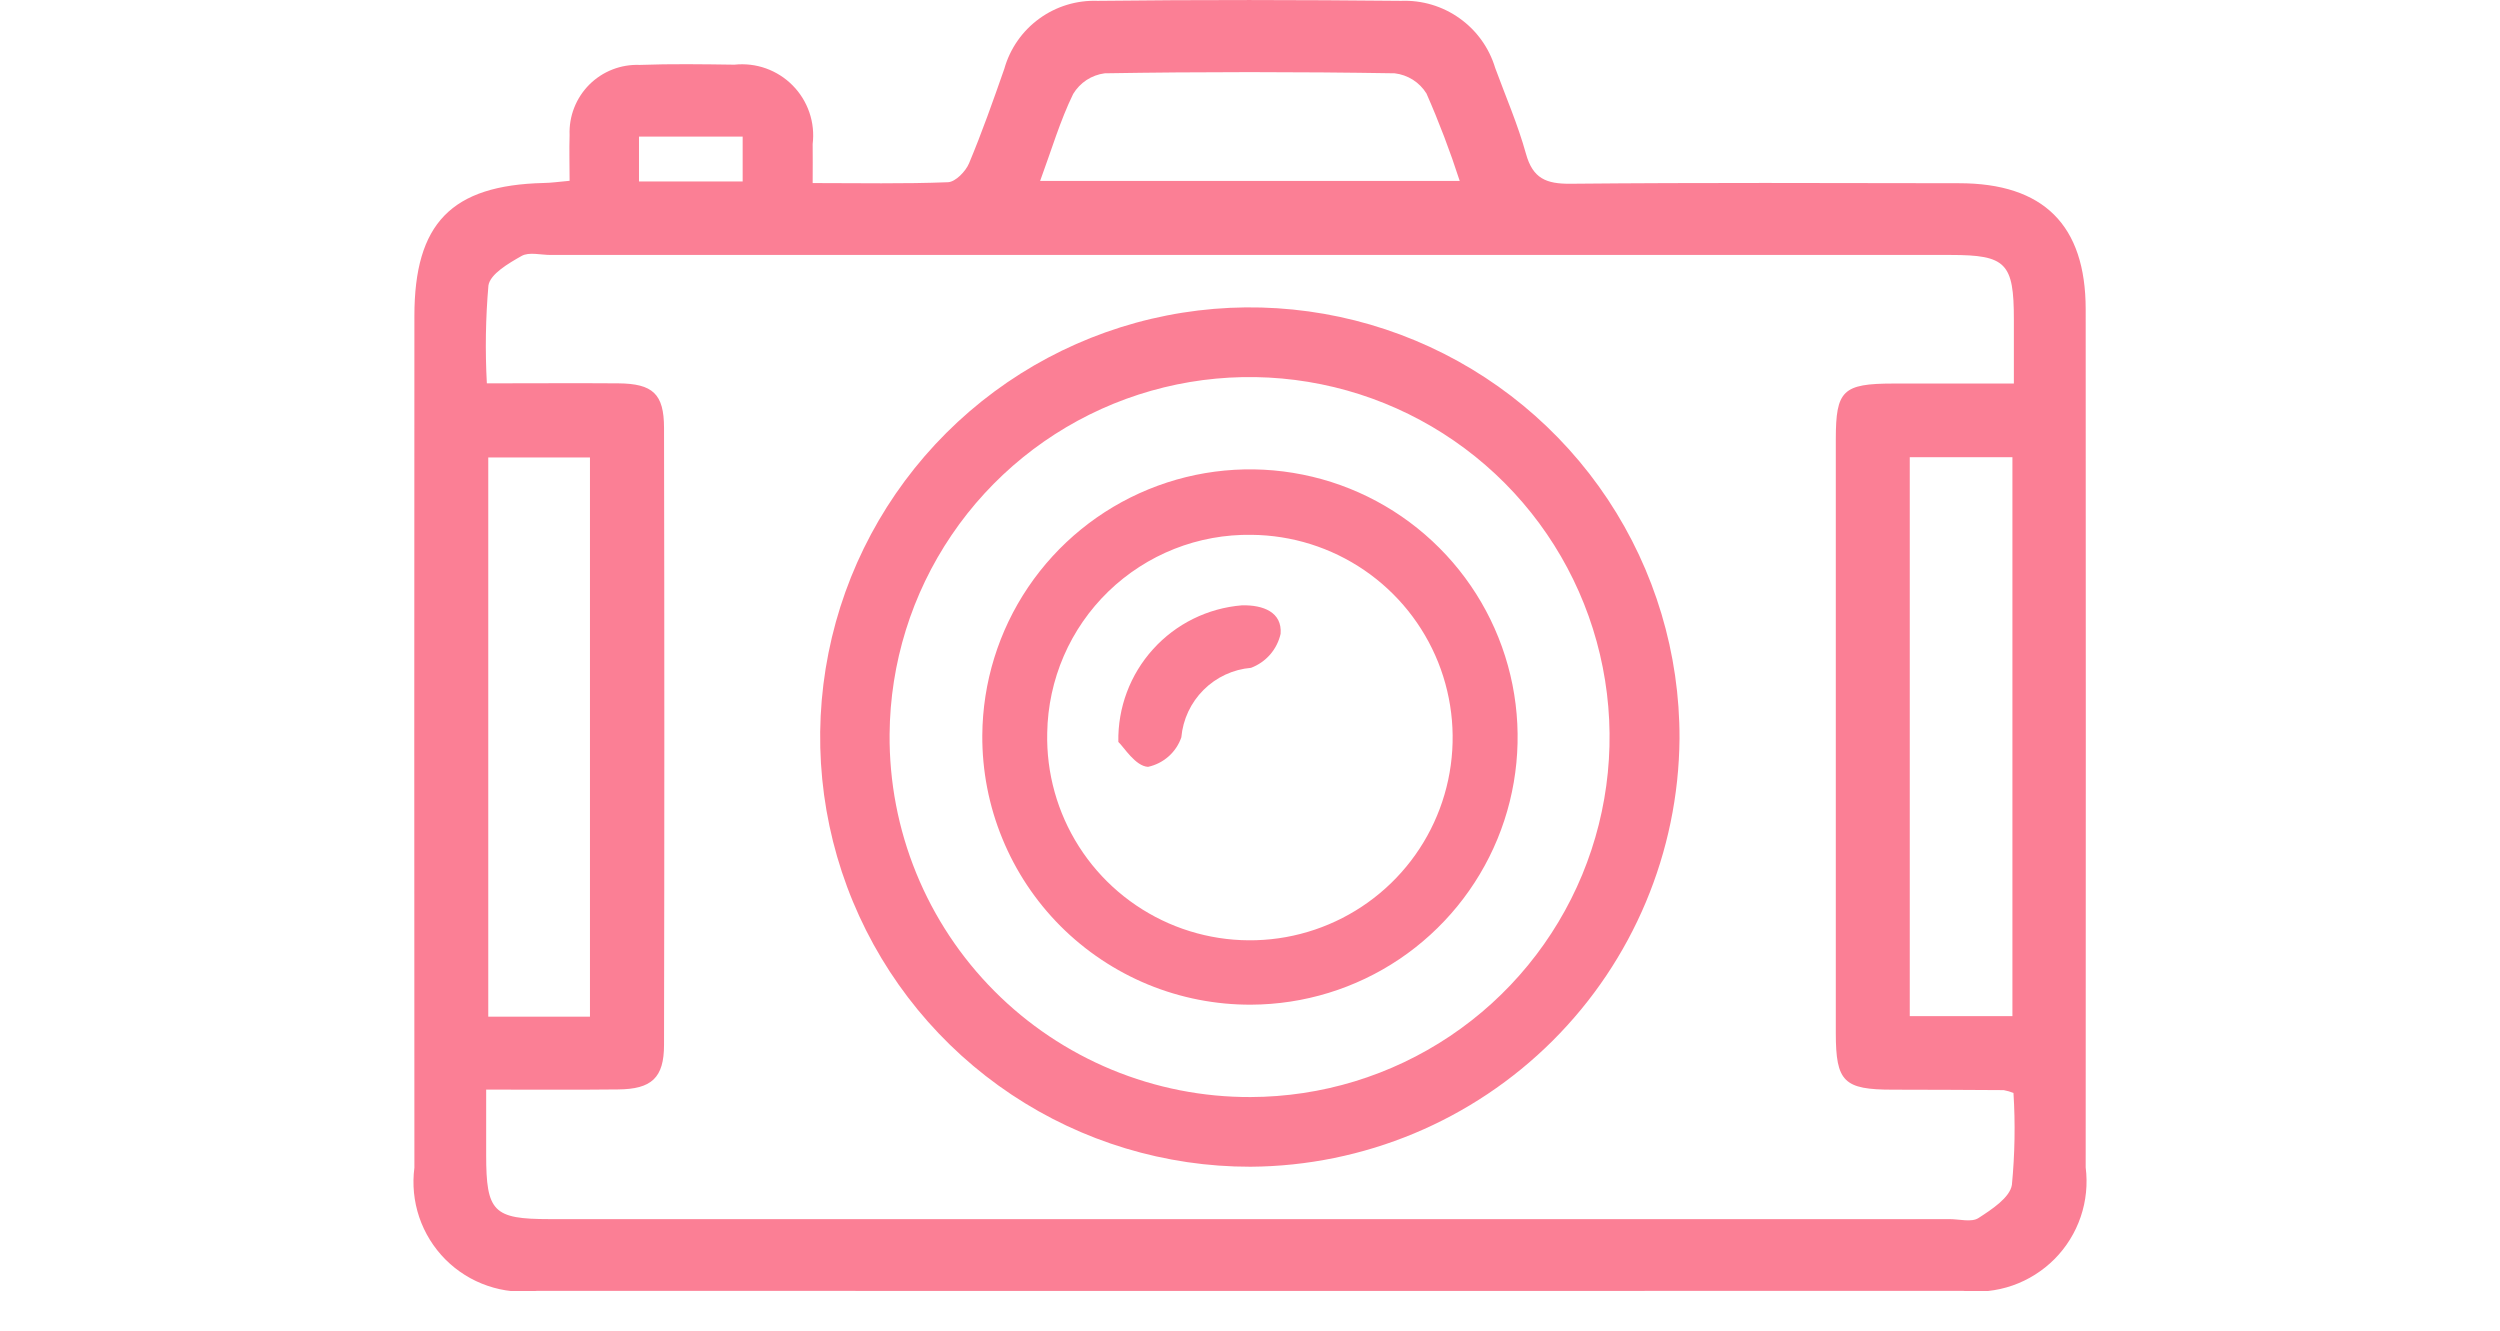 <svg width="62" height="33" viewBox="0 0 62 33" fill="none" xmlns="http://www.w3.org/2000/svg">
<g clip-path="url(#clip0_87_1899)">
<path d="M14.126 4.484C14.126 4.089 14.114 3.718 14.126 3.349C14.117 3.118 14.155 2.888 14.24 2.672C14.324 2.457 14.452 2.262 14.615 2.098C14.779 1.935 14.974 1.807 15.19 1.723C15.405 1.639 15.635 1.601 15.866 1.61C16.648 1.581 17.431 1.593 18.213 1.604C18.477 1.576 18.745 1.607 18.995 1.696C19.245 1.786 19.473 1.93 19.659 2.12C19.846 2.309 19.987 2.538 20.073 2.79C20.159 3.041 20.186 3.309 20.154 3.573C20.159 3.864 20.154 4.155 20.154 4.54C21.318 4.54 22.416 4.563 23.511 4.519C23.695 4.511 23.948 4.252 24.032 4.051C24.354 3.282 24.632 2.493 24.907 1.706C25.048 1.206 25.353 0.768 25.773 0.463C26.193 0.157 26.703 0.002 27.222 0.021C29.731 -0.008 32.24 -0.004 34.748 0.021C35.267 0.001 35.777 0.153 36.199 0.455C36.622 0.756 36.932 1.189 37.081 1.686C37.341 2.394 37.642 3.086 37.844 3.814C38.014 4.426 38.344 4.563 38.951 4.557C42.16 4.526 45.371 4.54 48.581 4.544C50.681 4.544 51.724 5.582 51.725 7.669C51.729 14.763 51.729 21.858 51.725 28.953C51.777 29.366 51.735 29.785 51.601 30.178C51.467 30.572 51.245 30.93 50.952 31.225C50.658 31.52 50.302 31.744 49.909 31.881C49.516 32.017 49.097 32.063 48.684 32.013C36.895 32.017 25.106 32.017 13.317 32.013C12.904 32.066 12.485 32.023 12.091 31.887C11.698 31.753 11.34 31.529 11.046 31.234C10.753 30.939 10.531 30.581 10.397 30.186C10.264 29.792 10.223 29.373 10.277 28.96C10.273 21.92 10.273 14.879 10.277 7.838C10.277 5.538 11.196 4.593 13.484 4.538C13.665 4.536 13.848 4.509 14.126 4.484ZM12.057 27.022V28.642C12.057 30.053 12.235 30.234 13.624 30.234H48.349C48.592 30.234 48.893 30.319 49.065 30.208C49.393 29.996 49.844 29.702 49.895 29.386C49.968 28.628 49.982 27.865 49.934 27.105C49.856 27.074 49.775 27.05 49.692 27.035C48.775 27.029 47.858 27.025 46.94 27.024C45.727 27.024 45.529 26.83 45.528 25.624C45.528 20.713 45.528 15.802 45.528 10.892C45.528 9.678 45.702 9.514 46.953 9.512H49.944V7.923C49.944 6.523 49.752 6.323 48.378 6.323H13.653C13.41 6.323 13.119 6.243 12.935 6.348C12.613 6.53 12.154 6.797 12.113 7.081C12.043 7.888 12.03 8.698 12.074 9.507C13.236 9.507 14.286 9.499 15.335 9.507C16.189 9.515 16.467 9.767 16.468 10.612C16.478 15.711 16.478 20.811 16.468 25.912C16.468 26.731 16.159 27.012 15.325 27.018C14.276 27.03 13.226 27.022 12.057 27.022ZM14.631 25.214V11.345H12.109V25.214H14.631ZM49.908 11.338H47.362V25.2H49.908V11.338ZM25.795 4.487H36.201C35.963 3.751 35.688 3.027 35.376 2.318C35.291 2.181 35.176 2.065 35.04 1.978C34.903 1.892 34.749 1.837 34.589 1.818C32.189 1.779 29.791 1.779 27.396 1.818C27.236 1.839 27.083 1.896 26.947 1.984C26.812 2.073 26.699 2.191 26.615 2.329C26.291 2.993 26.078 3.718 25.795 4.487ZM18.418 3.387H15.847V4.5H18.418V3.387Z" fill="#FB7F95"/>
<path d="M31.013 28.935C28.903 28.938 26.839 28.315 25.084 27.145C23.328 25.974 21.96 24.308 21.152 22.359C20.344 20.41 20.133 18.265 20.546 16.195C20.958 14.126 21.976 12.226 23.469 10.736C24.963 9.245 26.866 8.232 28.936 7.824C31.006 7.416 33.151 7.632 35.098 8.444C37.046 9.257 38.708 10.629 39.875 12.387C41.041 14.145 41.66 16.21 41.652 18.32C41.628 21.132 40.498 23.822 38.508 25.808C36.517 27.794 33.825 28.917 31.013 28.935ZM31.013 27.207C32.775 27.202 34.495 26.677 35.959 25.696C37.423 24.715 38.563 23.324 39.238 21.696C39.912 20.069 40.09 18.278 39.748 16.549C39.407 14.821 38.562 13.232 37.32 11.983C36.077 10.734 34.493 9.88 32.767 9.53C31.04 9.179 29.249 9.347 27.617 10.012C25.986 10.678 24.588 11.811 23.6 13.269C22.611 14.727 22.076 16.445 22.062 18.207C22.052 19.388 22.276 20.559 22.722 21.652C23.168 22.746 23.826 23.74 24.659 24.577C25.491 25.414 26.482 26.077 27.573 26.529C28.664 26.98 29.834 27.211 31.015 27.207H31.013Z" fill="#FB7F95"/>
<path d="M24.361 18.236C24.37 16.926 24.765 15.648 25.498 14.563C26.232 13.477 27.269 12.633 28.481 12.136C29.693 11.639 31.025 11.512 32.309 11.771C33.593 12.029 34.772 12.662 35.697 13.589C36.623 14.516 37.253 15.696 37.509 16.98C37.765 18.265 37.636 19.596 37.137 20.807C36.638 22.018 35.791 23.055 34.705 23.786C33.618 24.517 32.339 24.91 31.029 24.916C30.152 24.92 29.282 24.75 28.47 24.416C27.659 24.081 26.922 23.589 26.301 22.968C25.681 22.346 25.19 21.608 24.858 20.796C24.524 19.984 24.356 19.114 24.361 18.236ZM25.971 18.174C25.948 19.171 26.222 20.153 26.758 20.994C27.294 21.836 28.069 22.498 28.983 22.898C29.897 23.298 30.909 23.417 31.891 23.24C32.872 23.063 33.779 22.598 34.496 21.904C35.213 21.21 35.707 20.318 35.915 19.343C36.123 18.367 36.037 17.352 35.667 16.425C35.296 15.499 34.659 14.704 33.835 14.141C33.011 13.578 32.039 13.273 31.041 13.264C30.386 13.253 29.735 13.371 29.125 13.612C28.516 13.853 27.959 14.212 27.488 14.668C27.018 15.124 26.641 15.668 26.381 16.27C26.121 16.872 25.982 17.519 25.971 18.174Z" fill="#FB7F95"/>
<path d="M27.735 18.4C27.719 17.551 28.027 16.728 28.597 16.099C29.166 15.469 29.955 15.081 30.801 15.012C31.329 15 31.801 15.182 31.759 15.719C31.716 15.909 31.627 16.086 31.499 16.233C31.371 16.38 31.208 16.493 31.026 16.562C30.581 16.6 30.164 16.794 29.848 17.11C29.532 17.425 29.337 17.841 29.297 18.286C29.234 18.469 29.125 18.632 28.98 18.76C28.835 18.888 28.66 18.977 28.471 19.018C28.156 19 27.876 18.531 27.735 18.4Z" fill="#FB7F95"/>
</g>
<defs>
<clipPath id="clip0_87_1899">
<rect width="62" height="32.016" fill="white"/>
</clipPath>
</defs>
</svg>
